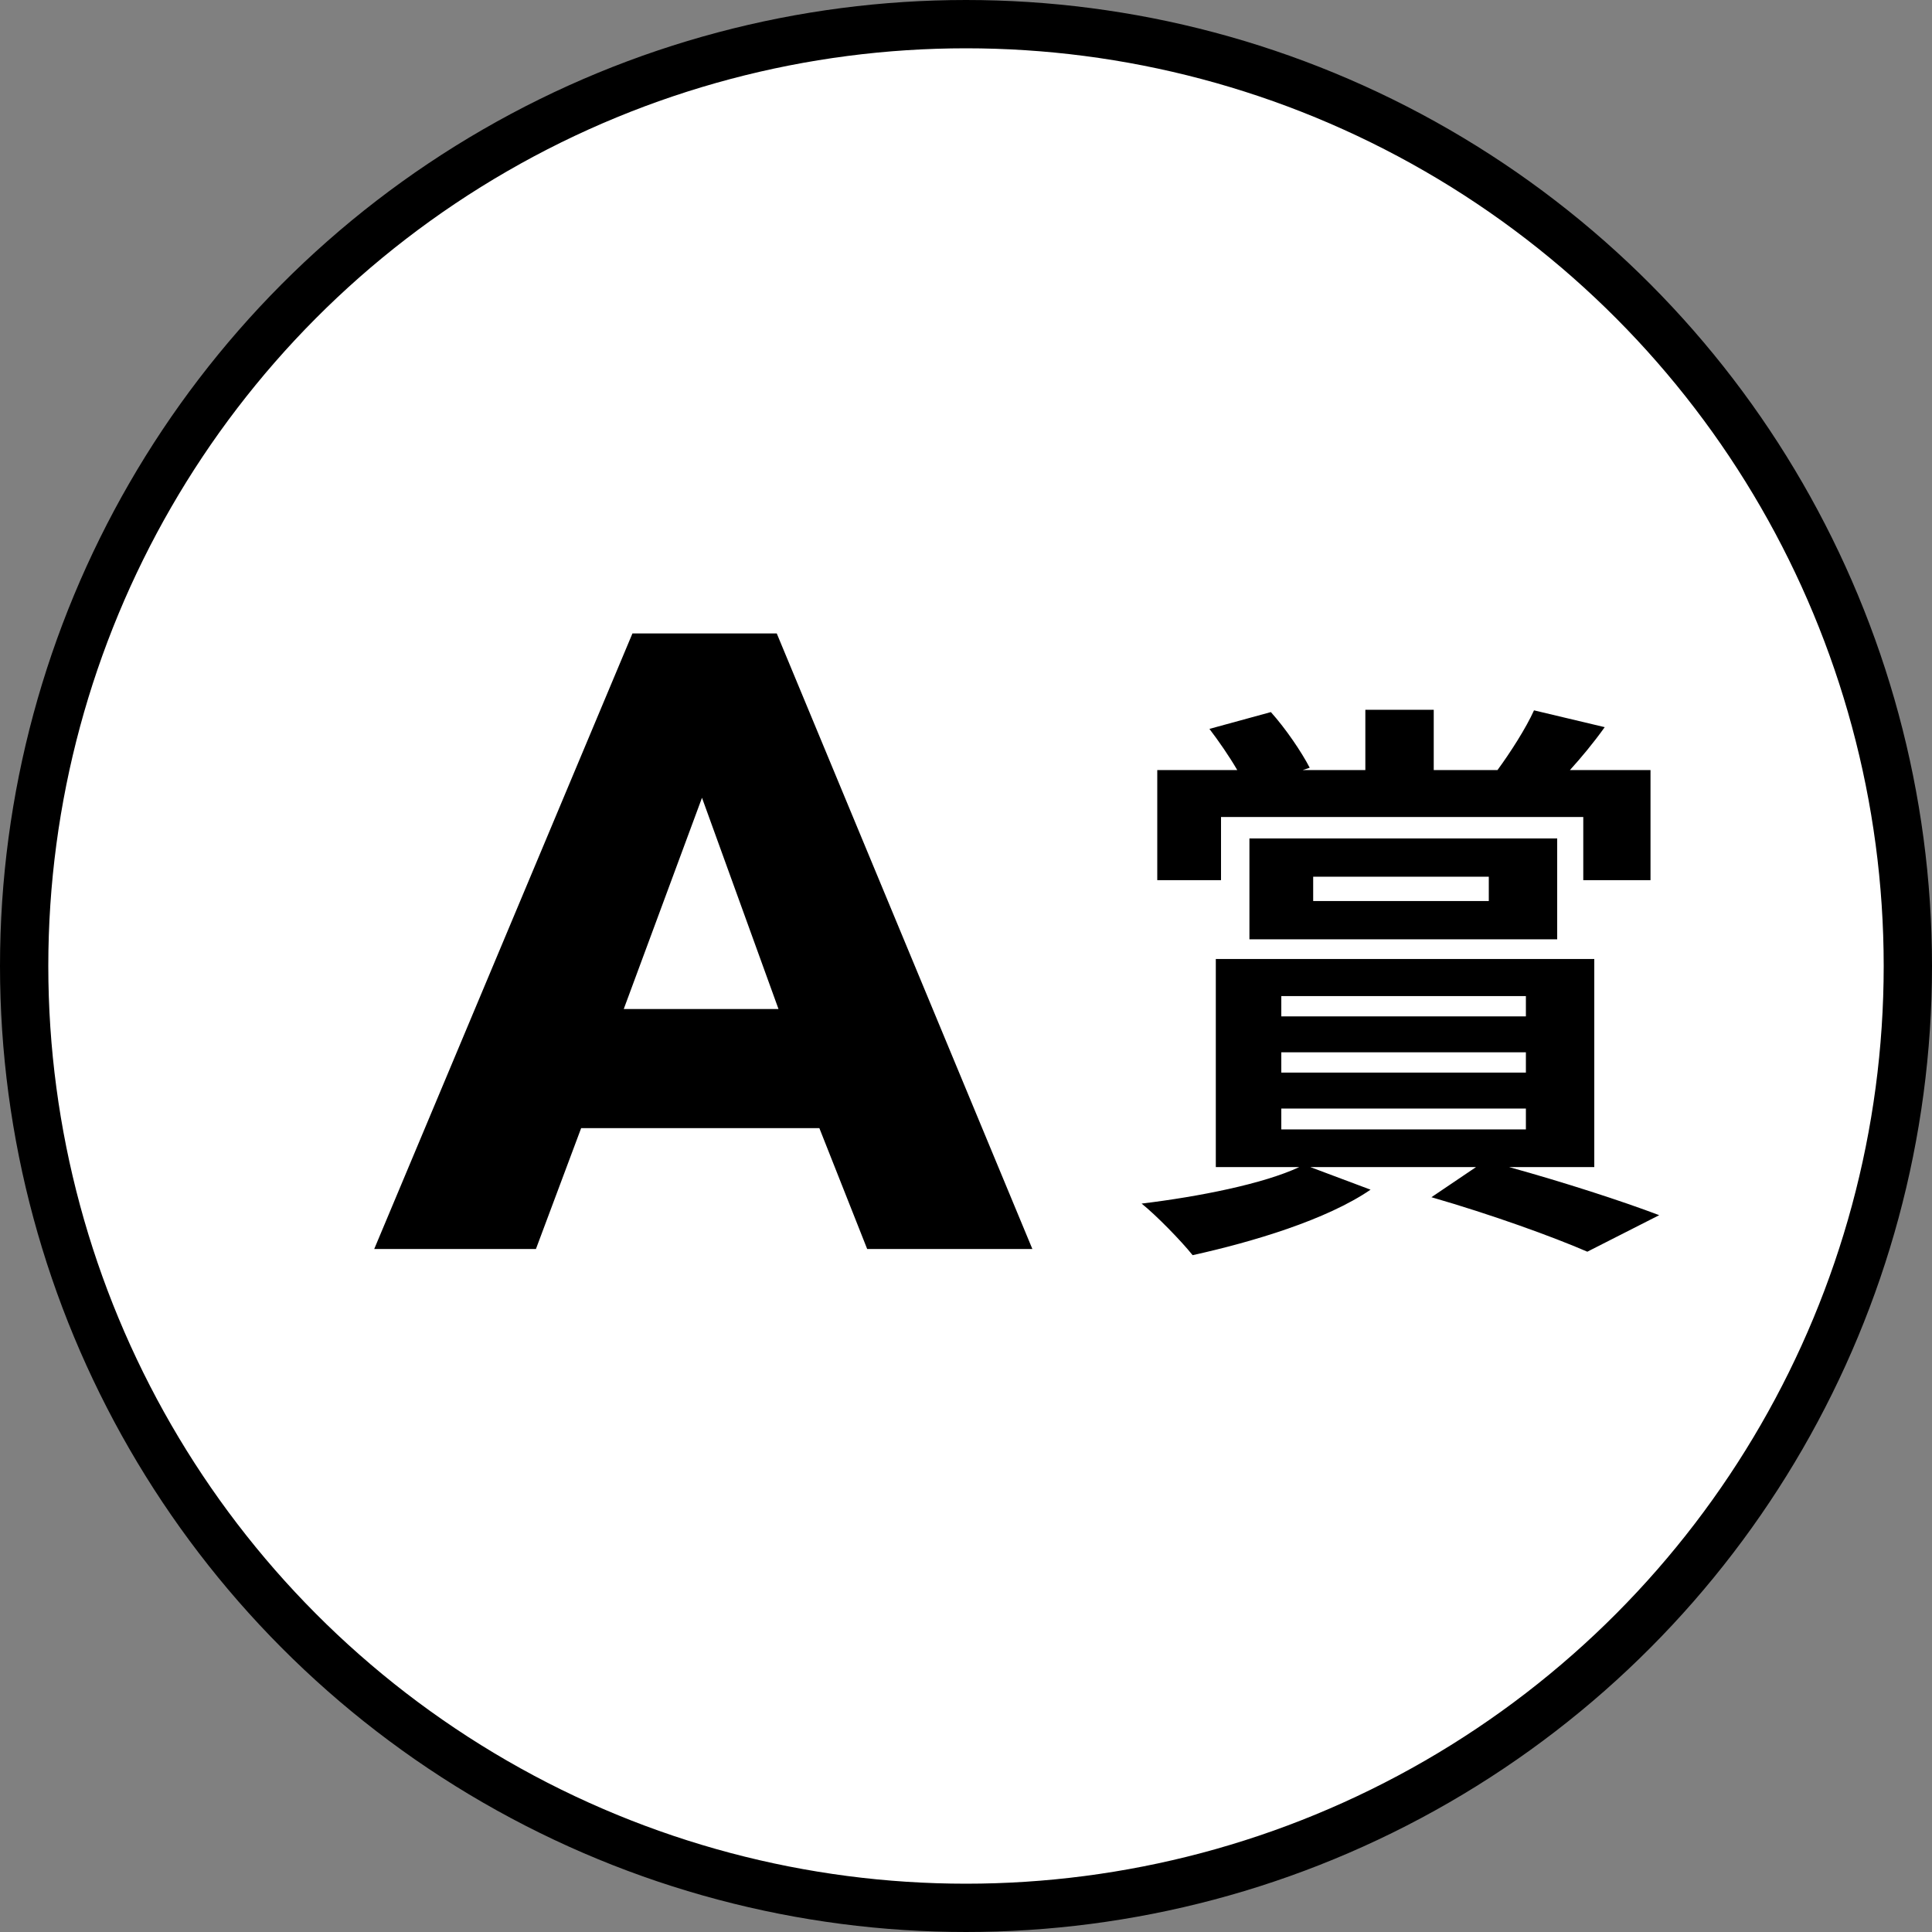 <svg width="40" height="40" viewBox="0 0 40 40" fill="none" xmlns="http://www.w3.org/2000/svg">
<rect x="0" y="0" width="40" height="40" fill="#808080" stroke="none"/>
<circle cx="20" cy="20" r="19.5" fill="white" stroke="black"/>
<path d="M25.28 16.915V18.223H23.96V15.943H25.616C25.448 15.655 25.232 15.343 25.04 15.091L26.312 14.743C26.624 15.091 26.948 15.571 27.116 15.895L26.972 15.943H28.268V14.695H29.684V15.943H31.004C31.268 15.583 31.592 15.079 31.76 14.707L33.224 15.055C32.984 15.391 32.732 15.691 32.504 15.943H34.172V18.223H32.78V16.915H25.28ZM27.188 18.151V18.655H30.824V18.151H27.188ZM32.24 19.447H25.868V17.359H32.24V19.447ZM26.528 22.951V23.383H31.592V22.951H26.528ZM26.528 21.787V22.207H31.592V21.787H26.528ZM26.528 20.623V21.043H31.592V20.623H26.528ZM33.008 24.163H31.244C32.372 24.475 33.596 24.871 34.352 25.159L32.864 25.915C32.144 25.603 30.884 25.147 29.636 24.787L30.56 24.163H27.128L28.376 24.631C27.464 25.255 25.94 25.711 24.692 25.987C24.452 25.687 23.936 25.159 23.636 24.919C24.824 24.775 26.156 24.511 26.9 24.163H25.172V19.855H33.008V24.163Z" fill="black"/>
<path d="M17.954 25.859L16.964 23.357H12.032L11.096 25.859H7.748L13.094 13.115H16.082L21.374 25.859H17.954ZM14.534 16.517L12.914 20.891H16.118L14.534 16.517Z" fill="black"/>
</svg>
